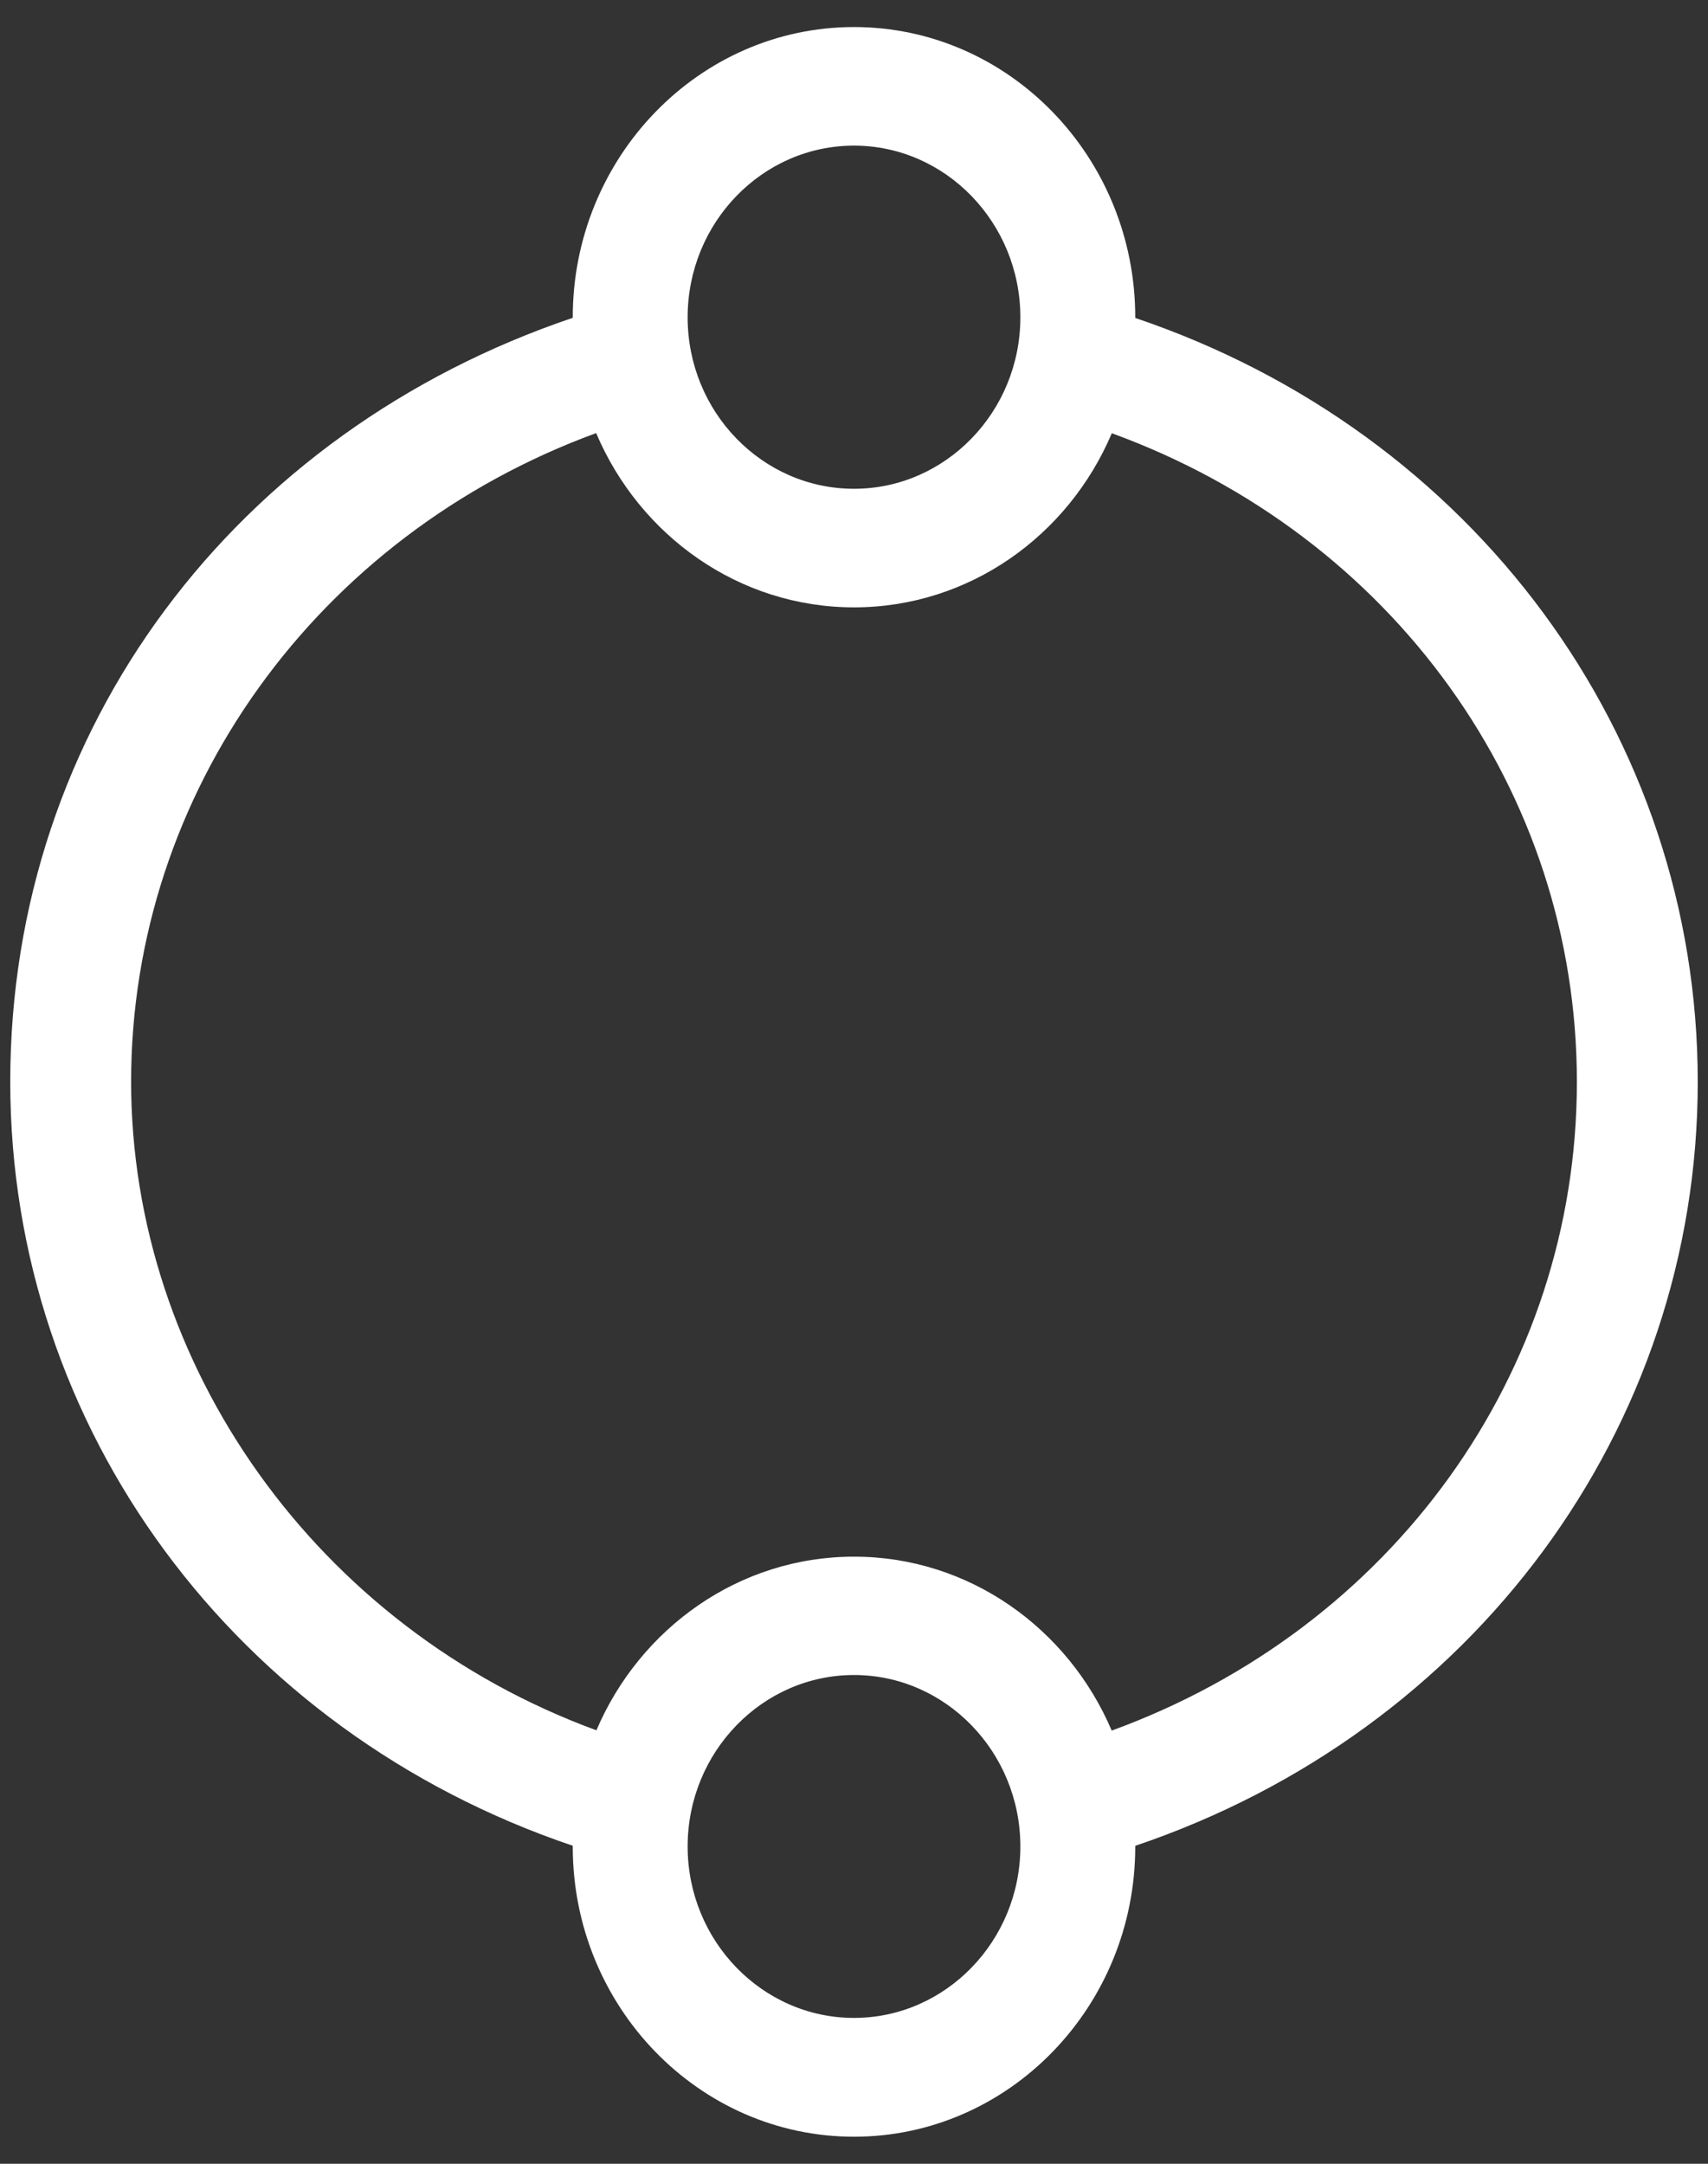 <?xml version="1.0" encoding="UTF-8"?>
<svg xmlns="http://www.w3.org/2000/svg" width="60" height="76" viewBox="0 0 60 76" fill="none">
  <rect x="0" y="0" width="60" height="76" fill="#333333" stroke="none"/>
  <path fill-rule="evenodd" clip-rule="evenodd" d="M20.12 64.863C20.12 70.477 24.551 75.05 30 75.05C35.448 75.05 39.88 70.477 39.88 64.863C39.88 64.853 39.88 64.843 39.88 64.832C51.741 60.825 59.64 50.17 59.64 38C59.64 25.83 51.748 15.175 39.88 11.168C39.88 11.16 39.88 11.153 39.88 11.146C39.88 5.523 35.448 0.95 30 0.95C24.551 0.95 20.12 5.531 20.12 11.146C20.12 11.151 20.12 11.157 20.12 11.163C8.286 15.163 0.36 25.564 0.36 37.992C0.36 50.167 8.256 60.82 20.12 64.83C20.12 64.841 20.12 64.852 20.12 64.863ZM20.951 60.775C22.482 57.188 25.961 54.676 30 54.676C34.042 54.676 37.525 57.193 39.053 60.785C48.893 57.2 55.394 48.225 55.394 38C55.394 27.777 48.895 18.803 39.057 15.217C37.531 18.815 34.046 21.333 30 21.333C25.953 21.333 22.468 18.81 20.942 15.212C11.135 18.804 4.606 27.851 4.606 37.992C4.606 47.928 11.113 57.17 20.951 60.775ZM24.156 64.855C24.156 61.54 26.779 58.833 30 58.833C33.221 58.833 35.844 61.54 35.844 64.855C35.844 68.17 33.221 70.877 30 70.877C26.779 70.877 24.156 68.17 24.156 64.855ZM24.156 11.146C24.156 7.822 26.779 5.115 30 5.115C33.221 5.115 35.844 7.83 35.844 11.146C35.844 14.461 33.221 17.168 30 17.168C26.779 17.168 24.156 14.469 24.156 11.146Z" fill="white"></path>
</svg>
